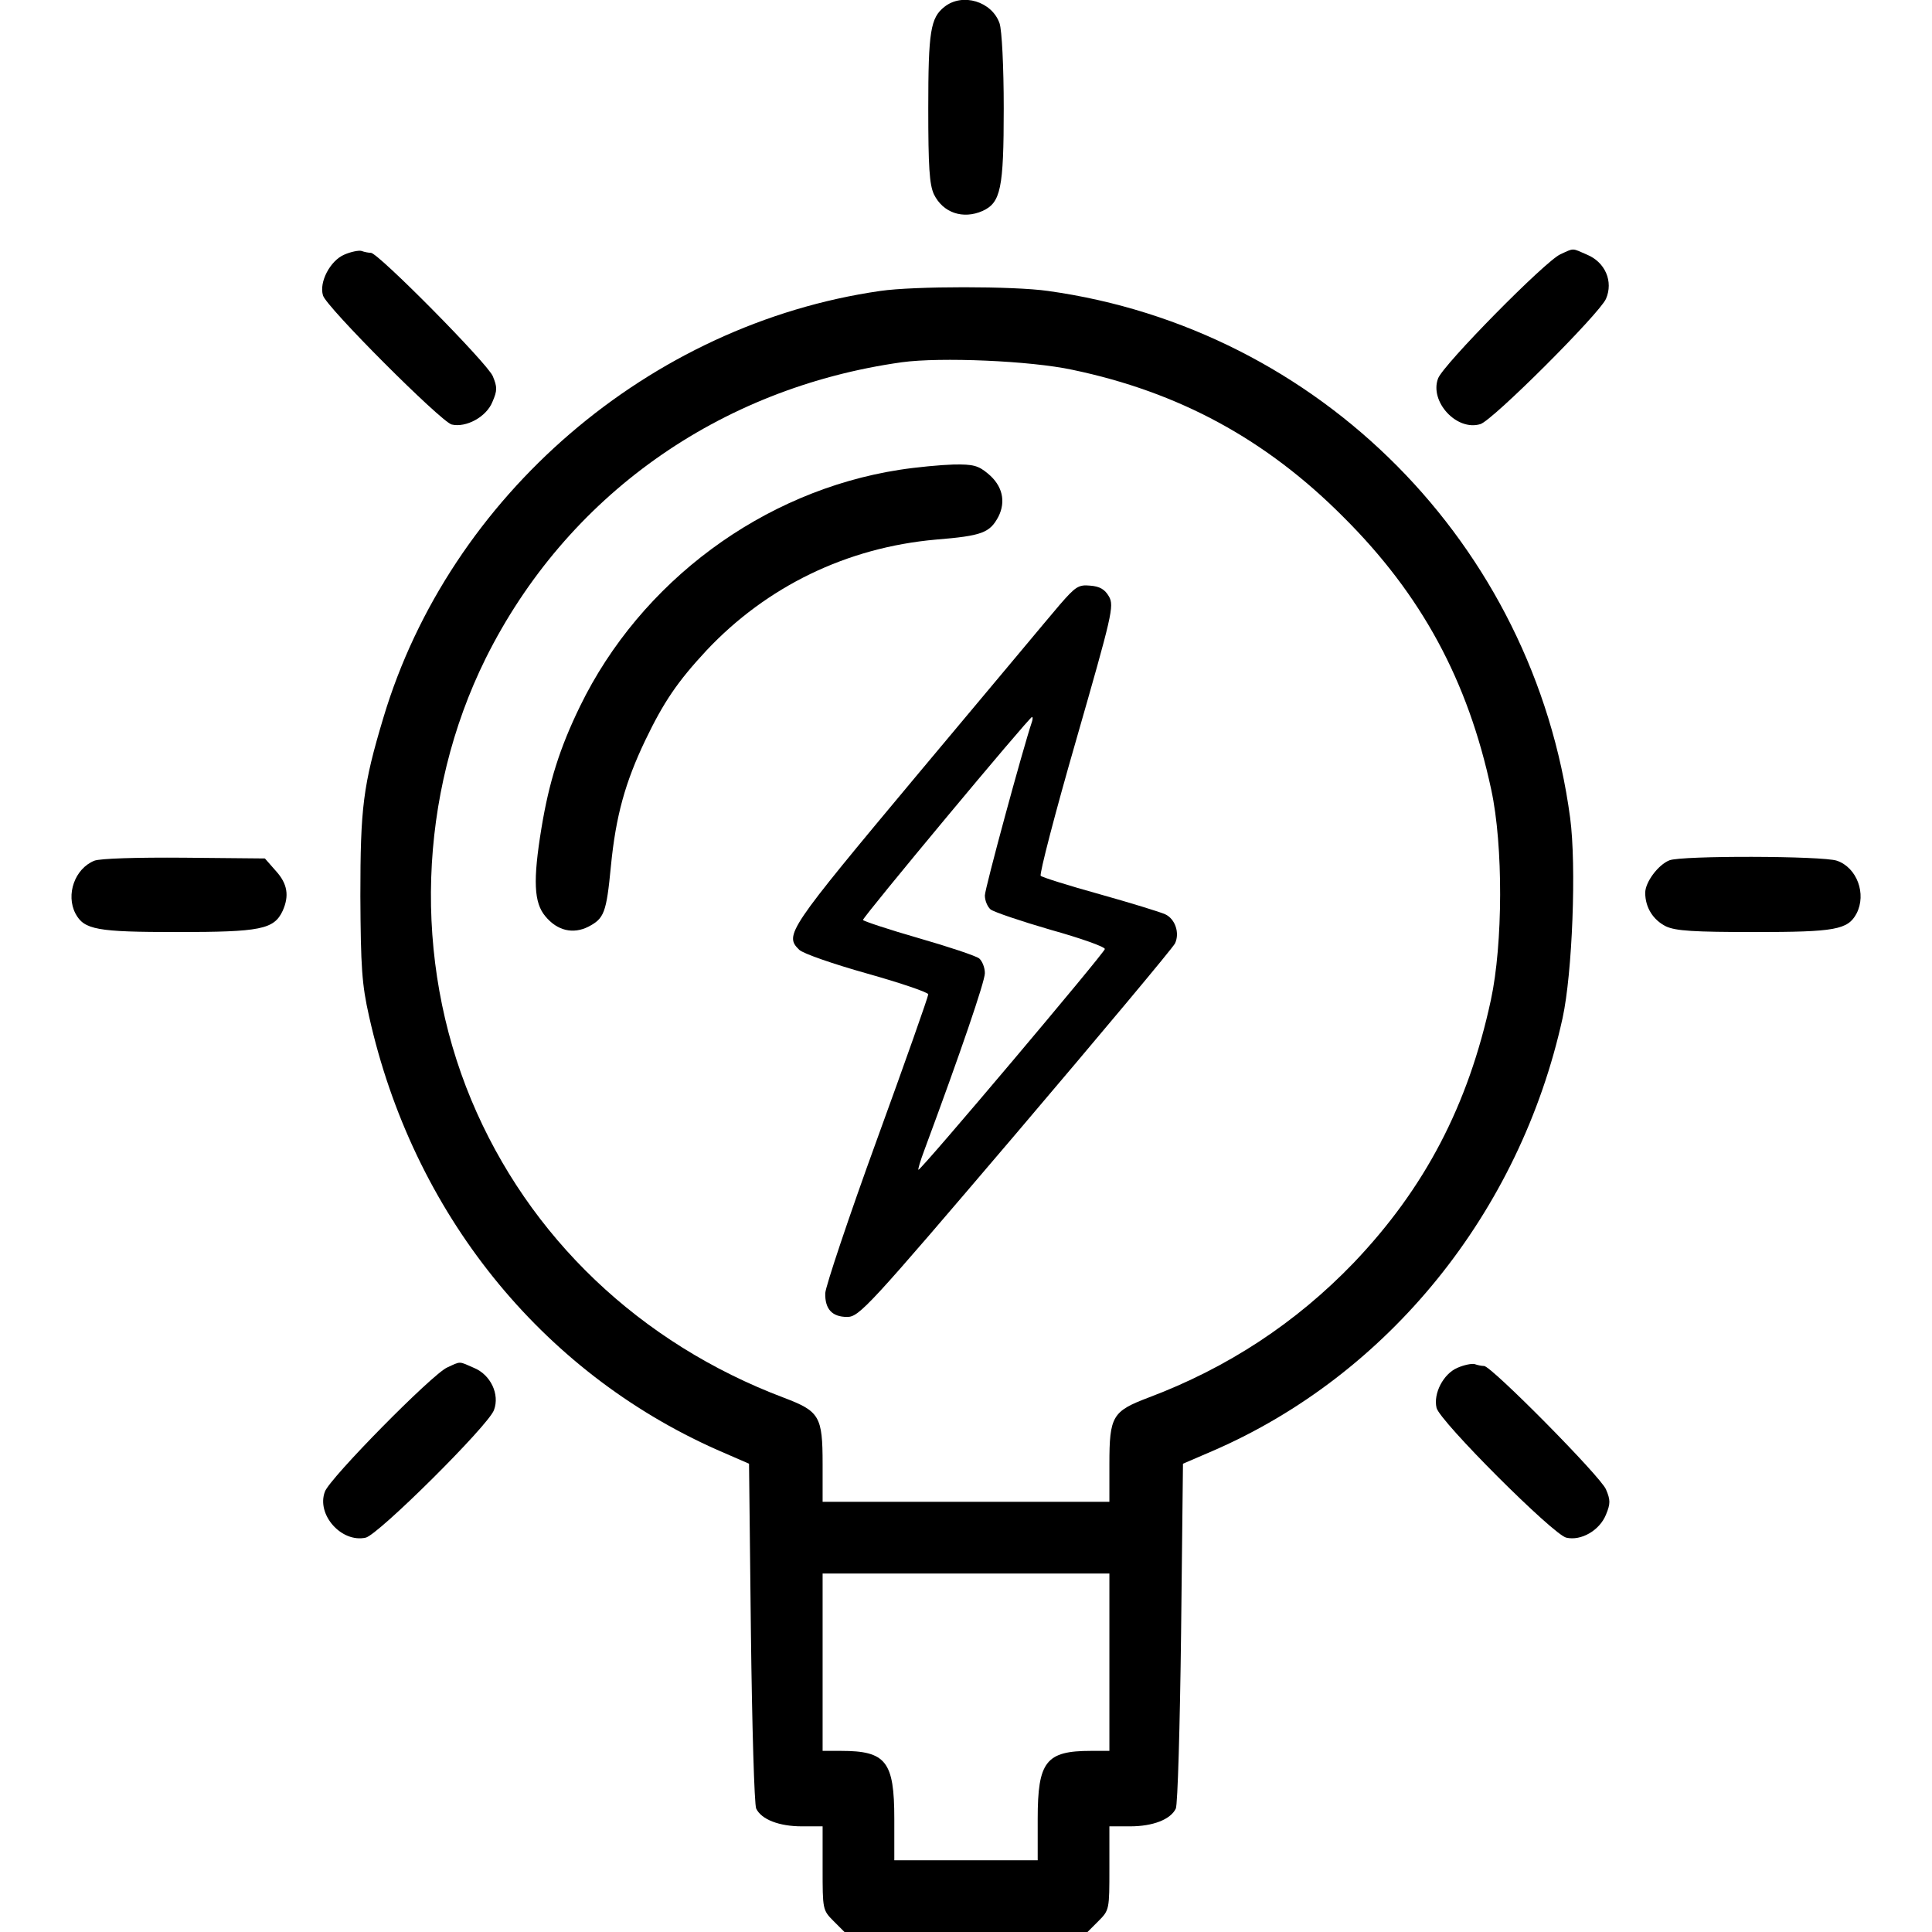 <?xml version="1.0" standalone="no"?>
<!DOCTYPE svg PUBLIC "-//W3C//DTD SVG 20010904//EN"
 "http://www.w3.org/TR/2001/REC-SVG-20010904/DTD/svg10.dtd">
<svg version="1.0" xmlns="http://www.w3.org/2000/svg"
 width="512pt" height="512pt" viewBox="0 0 512 512"
 preserveAspectRatio="xMidYMid meet">

<g transform="translate(0,512) scale(0.1,-0.1)"
fill="#000000" stroke="none">
<path d="M2503 5102 c-37 -29 -43 -65 -43 -269 0 -155 3 -202 15 -228 24 -49
77 -67 129 -44 48 22 56 59 56 272 0 112 -5 207 -11 225 -20 58 -98 82 -146
44z"/>
<path d="M912 4445 c-37 -16 -67 -73 -56 -108 8 -30 312 -334 341 -342 38 -9
92 20 108 60 13 30 13 39 1 68 -14 34 -304 327 -323 327 -6 0 -17 2 -25 5 -7
2 -28 -2 -46 -10z"/>
<path d="M4135 4446 c-40 -18 -311 -293 -324 -329 -23 -61 49 -140 112 -121
32 9 316 293 333 332 20 46 -2 97 -50 117 -41 18 -34 18 -71 1z"/>
<path d="M2333 4349 c-612 -88 -1141 -543 -1317 -1131 -54 -180 -61 -238 -61
-473 1 -188 4 -234 23 -318 116 -520 454 -941 922 -1149 l85 -37 5 -448 c3
-246 9 -456 14 -466 14 -29 61 -47 121 -47 l55 0 0 -111 c0 -109 0 -111 29
-140 l29 -29 322 0 322 0 29 29 c29 29 29 31 29 140 l0 111 55 0 c60 0 107 18
121 47 5 10 11 219 14 466 l5 448 79 34 c466 202 814 633 927 1147 26 119 37
404 20 531 -97 724 -664 1296 -1384 1396 -91 13 -354 13 -444 0z m509 -209
c282 -59 513 -184 718 -390 207 -206 330 -433 392 -723 32 -148 31 -409 -1
-557 -60 -279 -175 -499 -364 -697 -153 -159 -334 -278 -544 -357 -95 -36
-103 -49 -103 -176 l0 -100 -380 0 -380 0 0 100 c0 127 -8 140 -103 176 -381
144 -676 425 -828 789 -155 372 -141 808 38 1170 214 430 618 717 1103 785
102 14 341 4 452 -20z m98 -3425 l0 -235 -49 0 c-119 0 -141 -28 -141 -180 l0
-110 -190 0 -190 0 0 110 c0 152 -22 180 -141 180 l-49 0 0 235 0 235 380 0
380 0 0 -235z"/>
<path d="M2384 3875 c-362 -56 -686 -296 -847 -627 -54 -111 -82 -201 -102
-322 -23 -140 -20 -198 10 -234 32 -39 74 -48 114 -28 42 22 48 36 60 161 13
133 38 222 91 333 49 102 85 155 162 238 160 170 372 273 608 294 123 10 143
18 166 61 20 40 11 82 -28 114 -25 21 -39 25 -91 24 -34 -1 -98 -7 -143 -14z"/>
<path d="M2809 3518 c-25 -29 -194 -232 -377 -450 -345 -413 -354 -426 -314
-465 10 -10 91 -38 180 -63 89 -25 162 -50 162 -55 0 -6 -61 -179 -136 -385
-75 -206 -136 -389 -137 -407 -1 -42 18 -63 58 -63 32 0 56 26 447 485 227
267 417 494 422 505 13 28 0 65 -26 77 -13 6 -91 30 -173 53 -83 23 -153 45
-157 49 -4 4 38 166 94 360 95 331 101 355 87 380 -11 19 -24 27 -50 29 -31 3
-39 -3 -80 -50z m-74 -310 c-24 -71 -125 -443 -125 -461 0 -14 7 -30 15 -37 9
-7 80 -31 159 -54 79 -22 144 -45 144 -51 0 -9 -486 -585 -494 -585 -2 0 5 24
16 53 95 256 160 446 160 468 0 15 -7 32 -15 39 -9 7 -81 31 -161 54 -80 23
-146 45 -147 48 -2 6 441 538 448 538 2 0 2 -6 0 -12z"/>
<path d="M250 2839 c-52 -21 -76 -90 -50 -140 23 -43 57 -49 270 -49 220 0
256 7 279 56 18 40 13 72 -18 106 l-29 33 -214 2 c-125 1 -223 -2 -238 -8z"/>
<path d="M4424 2840 c-30 -12 -64 -58 -64 -86 0 -39 21 -72 55 -89 26 -12 73
-15 235 -15 213 0 247 6 270 49 27 52 1 122 -52 140 -37 13 -413 14 -444 1z"/>
<path d="M1185 1496 c-40 -18 -311 -293 -324 -329 -23 -61 44 -136 108 -122
33 7 325 297 340 338 16 42 -9 94 -53 112 -41 18 -34 18 -71 1z"/>
<path d="M3862 1495 c-37 -16 -64 -68 -55 -106 8 -35 310 -337 344 -344 39 -9
88 19 105 61 12 29 12 39 0 67 -14 34 -304 327 -323 327 -6 0 -17 2 -25 5 -7
2 -28 -2 -46 -10z"/>
</g>
</svg>
